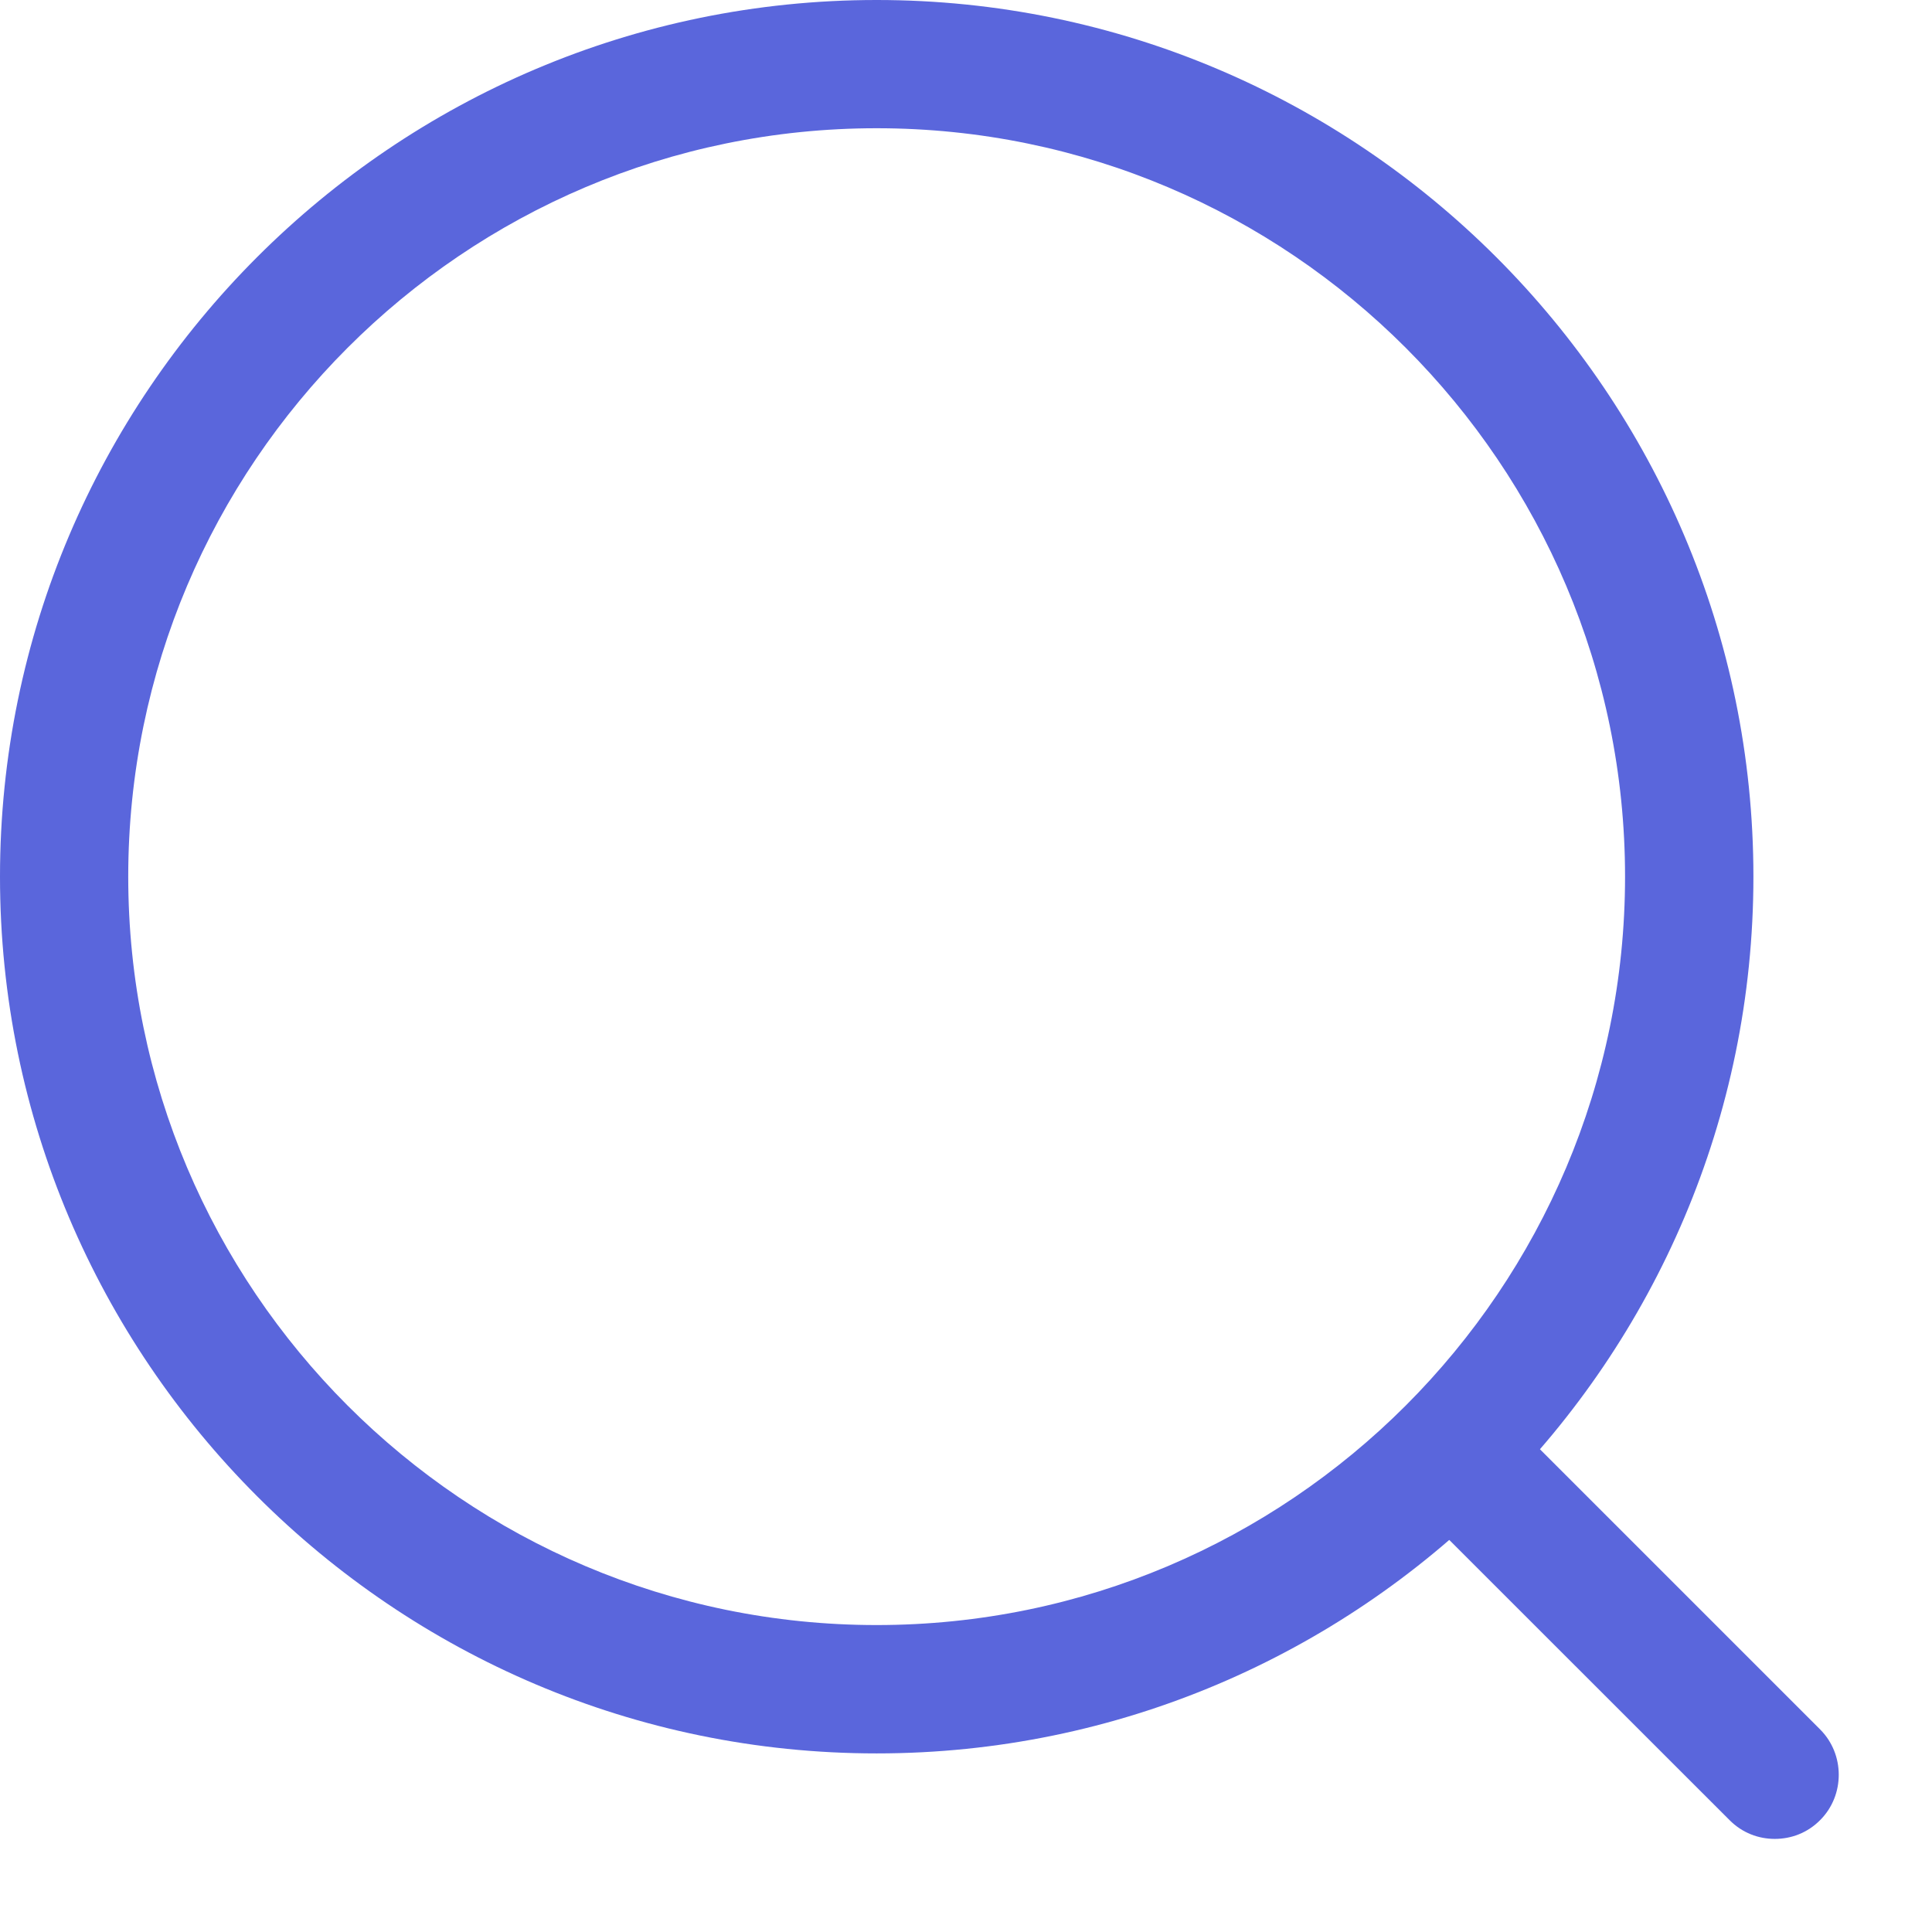 <svg width="16" height="16" viewBox="0 0 16 16" fill="none" xmlns="http://www.w3.org/2000/svg">
<path d="M7.26 14.521C3.258 14.521 0 11.262 0 7.26C0 3.258 3.258 0 7.26 0C11.262 0 14.521 3.258 14.521 7.26C14.521 11.262 11.262 14.521 7.26 14.521ZM7.26 1.062C3.839 1.062 1.062 3.846 1.062 7.26C1.062 10.675 3.839 13.458 7.26 13.458C10.682 13.458 13.458 10.675 13.458 7.26C13.458 3.846 10.682 1.062 7.26 1.062Z" fill="#5A66DC"/>
<path d="M14.698 15.229C14.564 15.229 14.429 15.18 14.323 15.073L11.865 12.616C11.66 12.41 11.66 12.07 11.865 11.865C12.07 11.66 12.41 11.66 12.616 11.865L15.074 14.323C15.279 14.528 15.279 14.868 15.074 15.073C14.968 15.18 14.833 15.229 14.698 15.229Z" fill="#5A66DC"/>
</svg>
